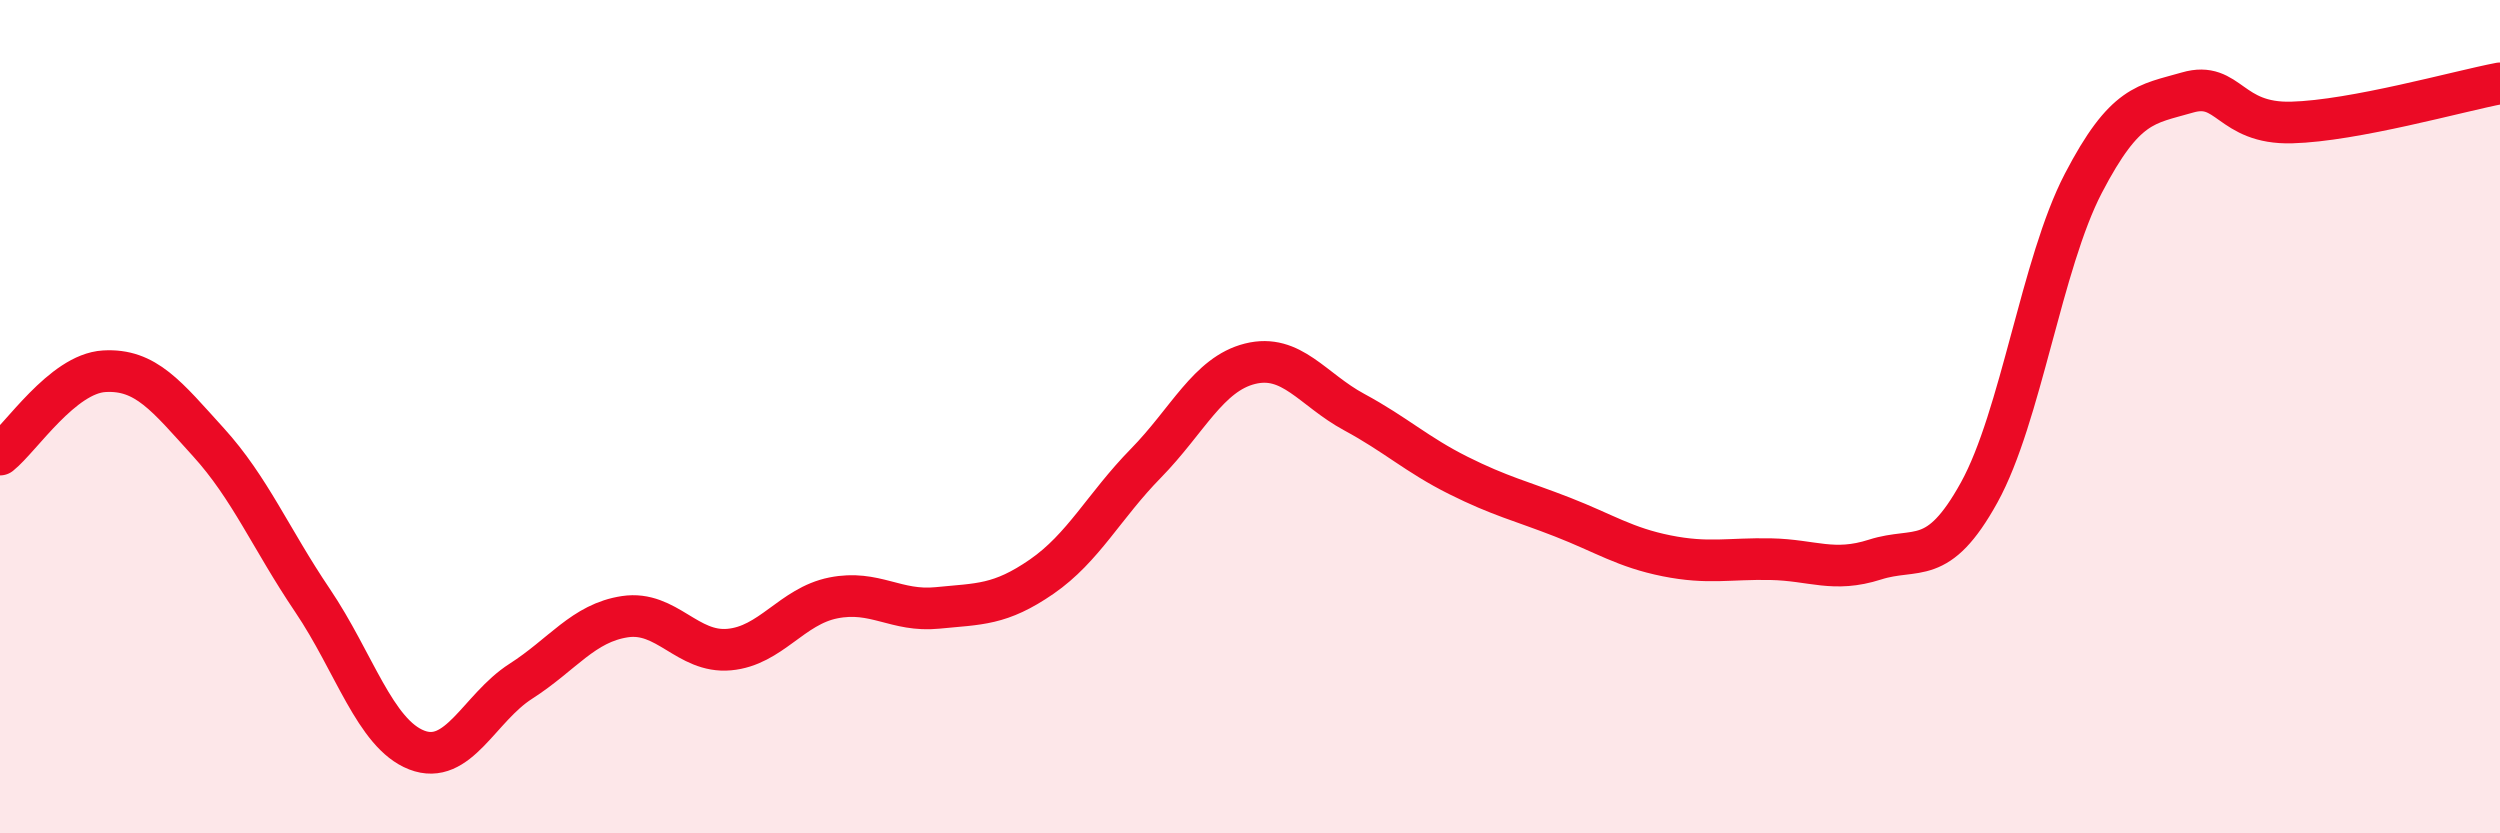
    <svg width="60" height="20" viewBox="0 0 60 20" xmlns="http://www.w3.org/2000/svg">
      <path
        d="M 0,10.91 C 0.5,10.51 1.5,8.97 2.5,8.91 C 3.5,8.85 4,9.51 5,10.61 C 6,11.71 6.5,12.93 7.5,14.41 C 8.5,15.89 9,17.61 10,18 C 11,18.39 11.5,16.99 12.5,16.35 C 13.5,15.71 14,14.95 15,14.8 C 16,14.65 16.5,15.68 17.5,15.59 C 18.5,15.5 19,14.55 20,14.35 C 21,14.15 21.5,14.69 22.5,14.59 C 23.5,14.49 24,14.53 25,13.84 C 26,13.15 26.5,12.14 27.5,11.12 C 28.5,10.1 29,8.98 30,8.73 C 31,8.48 31.5,9.35 32.5,9.89 C 33.5,10.43 34,10.91 35,11.41 C 36,11.91 36.5,12.02 37.5,12.41 C 38.5,12.8 39,13.14 40,13.34 C 41,13.54 41.5,13.4 42.5,13.42 C 43.5,13.44 44,13.75 45,13.43 C 46,13.11 46.5,13.63 47.5,11.82 C 48.5,10.01 49,6.32 50,4.4 C 51,2.48 51.5,2.51 52.5,2.22 C 53.5,1.93 53.5,2.98 55,2.94 C 56.5,2.9 59,2.19 60,2L60 20L0 20Z"
        fill="#EB0A25"
        opacity="0.1"
        stroke-linecap="round"
        stroke-linejoin="round"
      />
      <path
        d="M 0,10.91 C 0.5,10.51 1.5,8.97 2.5,8.91 C 3.5,8.85 4,9.51 5,10.61 C 6,11.71 6.5,12.93 7.5,14.41 C 8.5,15.89 9,17.61 10,18 C 11,18.39 11.5,16.99 12.5,16.35 C 13.5,15.71 14,14.95 15,14.8 C 16,14.65 16.5,15.68 17.5,15.59 C 18.5,15.5 19,14.55 20,14.35 C 21,14.15 21.5,14.69 22.5,14.59 C 23.5,14.49 24,14.53 25,13.84 C 26,13.15 26.5,12.14 27.5,11.12 C 28.5,10.1 29,8.98 30,8.73 C 31,8.48 31.5,9.35 32.5,9.89 C 33.5,10.43 34,10.91 35,11.41 C 36,11.91 36.5,12.02 37.5,12.41 C 38.5,12.8 39,13.14 40,13.34 C 41,13.54 41.5,13.4 42.5,13.42 C 43.5,13.44 44,13.75 45,13.43 C 46,13.11 46.5,13.63 47.5,11.82 C 48.5,10.01 49,6.32 50,4.4 C 51,2.48 51.5,2.51 52.5,2.22 C 53.5,1.93 53.5,2.98 55,2.94 C 56.5,2.9 59,2.19 60,2"
        stroke="#EB0A25"
        stroke-width="1"
        fill="none"
        stroke-linecap="round"
        stroke-linejoin="round"
      />
    </svg>
  